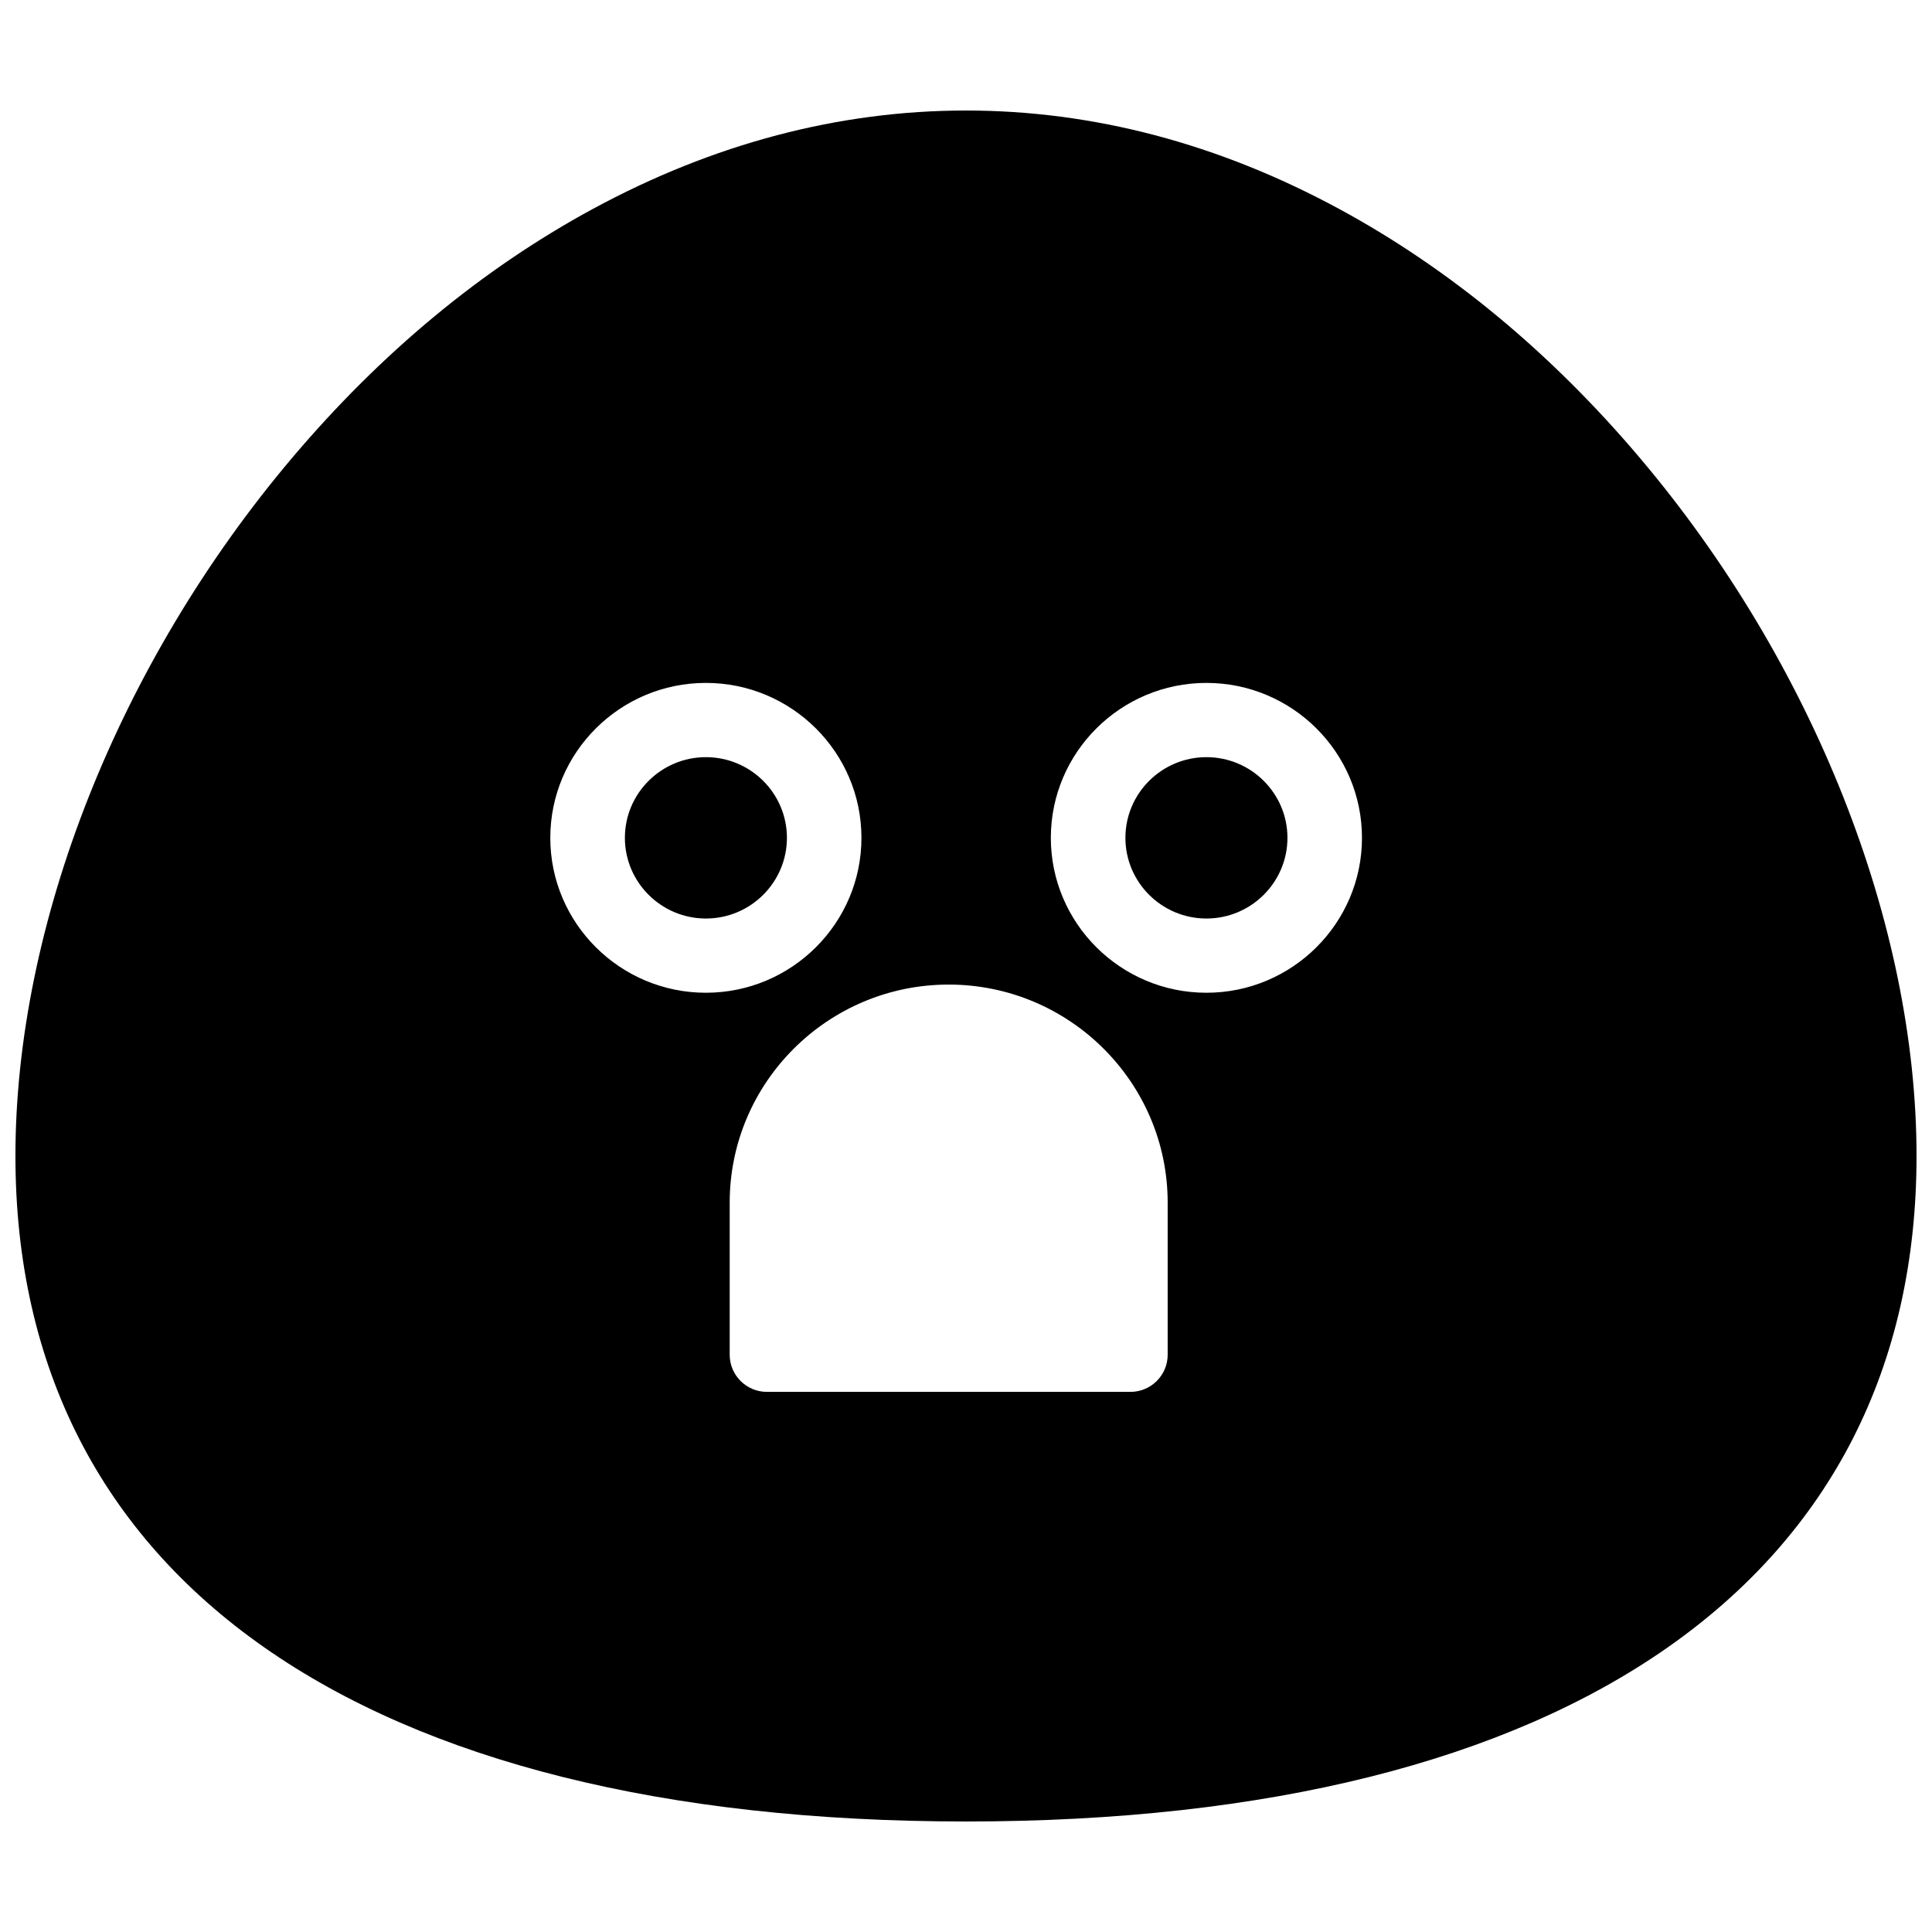 <?xml version="1.0" encoding="UTF-8"?>
<!-- Uploaded to: SVG Repo, www.svgrepo.com, Generator: SVG Repo Mixer Tools -->
<svg width="800px" height="800px" version="1.1" viewBox="144 144 512 512" xmlns="http://www.w3.org/2000/svg">
 <defs>
  <clipPath id="a">
   <path d="m148.09 173h503.81v454h-503.81z"/>
  </clipPath>
 </defs>
 <g clip-path="url(#a)">
  <path d="m463.71 407.09c-22.73 0-41.227-18.414-41.227-41.055 0-22.637 18.496-41.055 41.227-41.055 22.734 0 41.227 18.418 41.227 41.055 0 22.641-18.492 41.055-41.227 41.055zm-10.266 95.934c0 5.434-4.422 9.84-9.879 9.84h-96.309c-5.457 0-9.879-4.406-9.879-9.84v-40.312c0-31.863 26.035-57.789 58.031-57.789 32 0 58.035 25.926 58.035 57.789zm-163.61-136.99c0-22.637 18.496-41.055 41.23-41.055 22.73 0 41.227 18.418 41.227 41.055 0 22.641-18.496 41.055-41.227 41.055-22.734 0-41.23-18.414-41.23-41.055zm288.86-100.55c-23.645-27.98-50.48-50.219-79.766-66.09-31.961-17.324-65.246-26.105-98.93-26.105-33.688 0-66.969 8.781-98.934 26.105-29.285 15.871-56.121 38.109-79.766 66.09-45.84 54.254-73.207 123.36-73.207 184.86 0 112.09 91.816 176.37 251.91 176.37 160.09 0 251.9-64.281 251.9-176.37 0-61.504-27.367-130.61-73.207-184.86zm-114.98 79.172c-11.836 0-21.469 9.59-21.469 21.379s9.633 21.383 21.469 21.383c11.84 0 21.473-9.594 21.473-21.383s-9.633-21.379-21.473-21.379m-132.64 0c-11.84 0-21.473 9.59-21.473 21.379s9.633 21.383 21.473 21.383c11.836 0 21.469-9.594 21.469-21.383s-9.633-21.379-21.469-21.379" fill-rule="evenodd"/>
 </g>
</svg>